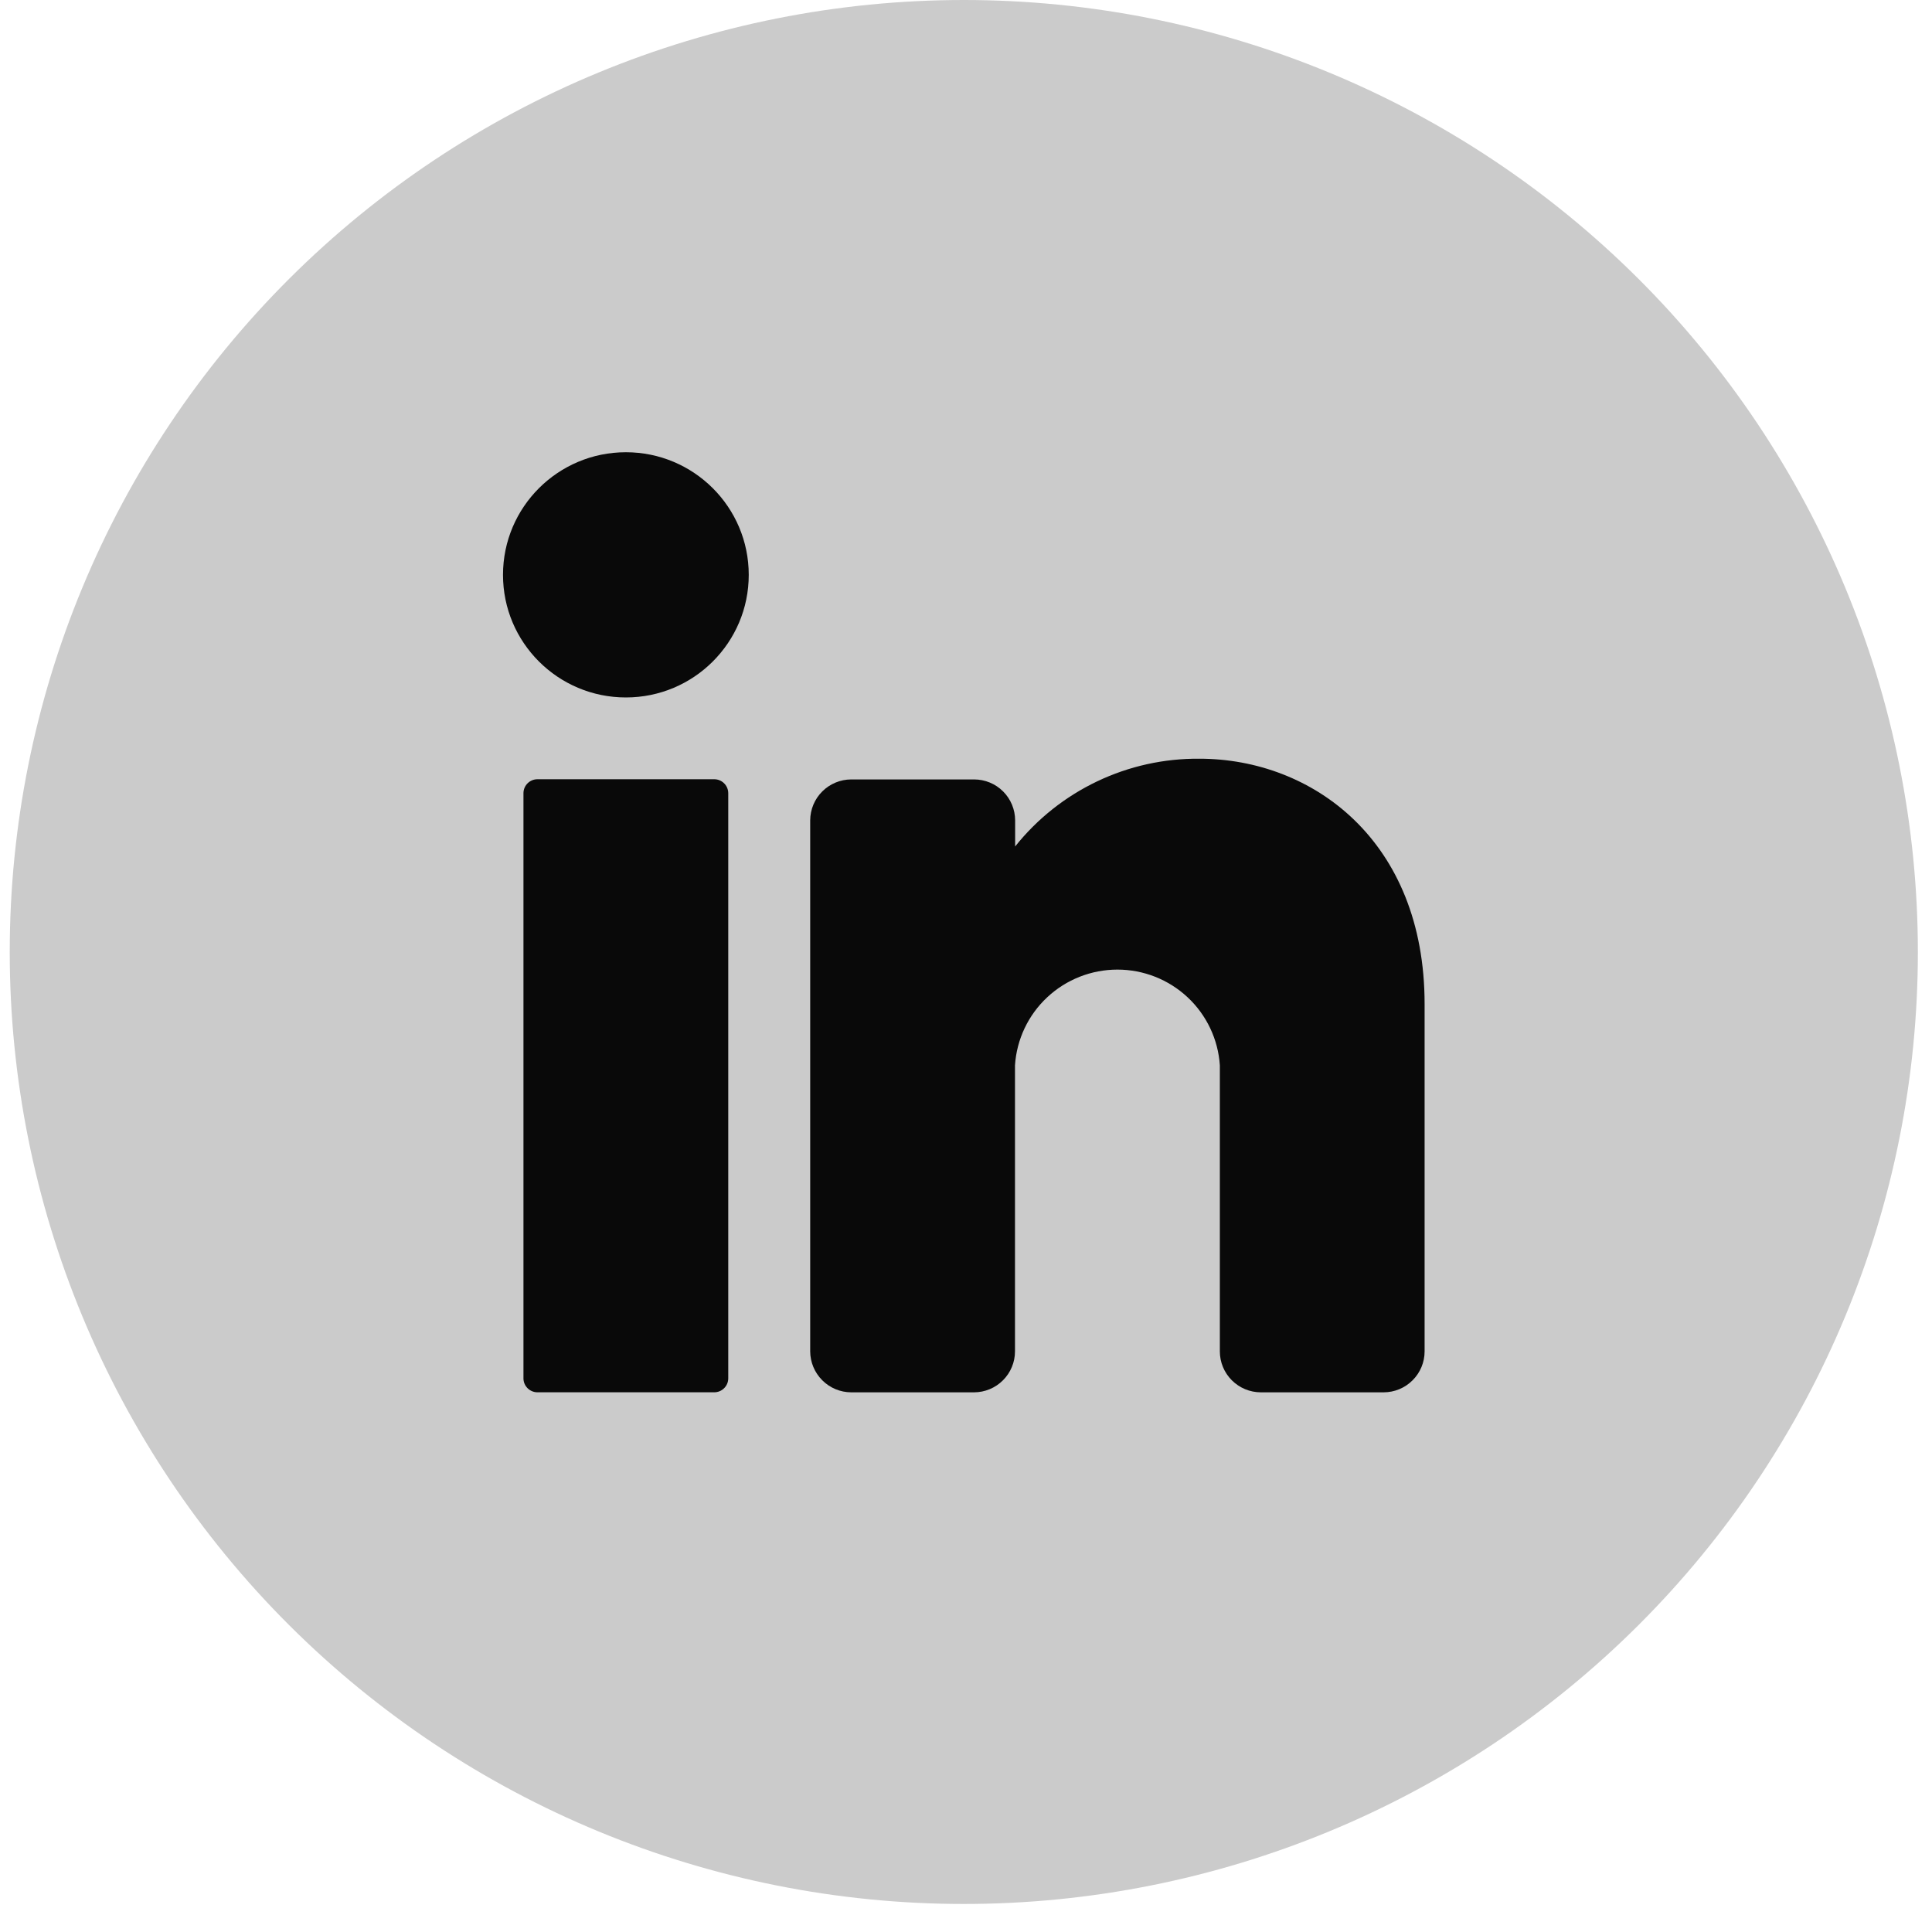<svg width="51" height="51" viewBox="0 0 51 51" fill="none" xmlns="http://www.w3.org/2000/svg">
<path d="M50.627 25.13C50.627 31.795 47.974 38.187 43.251 42.9C38.528 47.612 32.122 50.26 25.442 50.26C18.762 50.26 12.356 47.612 7.633 42.9C2.91 38.187 0.257 31.795 0.257 25.13C0.257 18.465 2.91 12.073 7.633 7.36C12.356 2.648 18.762 0 25.442 0C32.122 0 38.528 2.648 43.251 7.36C47.974 12.073 50.627 18.465 50.627 25.13Z" fill="#CBCBCB"/>
<path d="M16.522 18.411C18.313 18.411 19.765 16.962 19.765 15.175C19.765 13.387 18.313 11.938 16.522 11.938C14.73 11.938 13.278 13.387 13.278 15.175C13.278 16.962 14.73 18.411 16.522 18.411Z" fill="#090909"/>
<path d="M18.854 20.57H14.188C13.984 20.57 13.818 20.735 13.818 20.939V36.385C13.818 36.588 13.984 36.753 14.188 36.753H18.854C19.058 36.753 19.224 36.588 19.224 36.385V20.939C19.224 20.735 19.058 20.57 18.854 20.57Z" fill="#090909"/>
<path d="M37.606 26.503V35.674C37.606 35.96 37.492 36.234 37.289 36.436C37.087 36.639 36.813 36.753 36.526 36.754H33.281C32.994 36.753 32.72 36.639 32.517 36.436C32.315 36.234 32.201 35.96 32.201 35.674V28.122C32.156 27.437 31.851 26.794 31.349 26.325C30.847 25.856 30.185 25.595 29.497 25.595C28.809 25.595 28.147 25.856 27.645 26.325C27.142 26.794 26.838 27.437 26.793 28.122V35.674C26.793 35.96 26.679 36.234 26.476 36.436C26.274 36.639 26 36.753 25.713 36.754H22.469C22.183 36.753 21.908 36.639 21.706 36.436C21.503 36.234 21.389 35.96 21.387 35.674V21.654C21.389 21.368 21.503 21.094 21.706 20.892C21.908 20.69 22.183 20.576 22.469 20.575H25.713C26 20.575 26.276 20.688 26.479 20.891C26.682 21.093 26.796 21.368 26.797 21.654V22.345C27.378 21.616 28.118 21.028 28.962 20.626C29.805 20.224 30.728 20.02 31.663 20.028C34.643 20.03 37.606 22.187 37.606 26.503Z" fill="#090909"/>
</svg>
